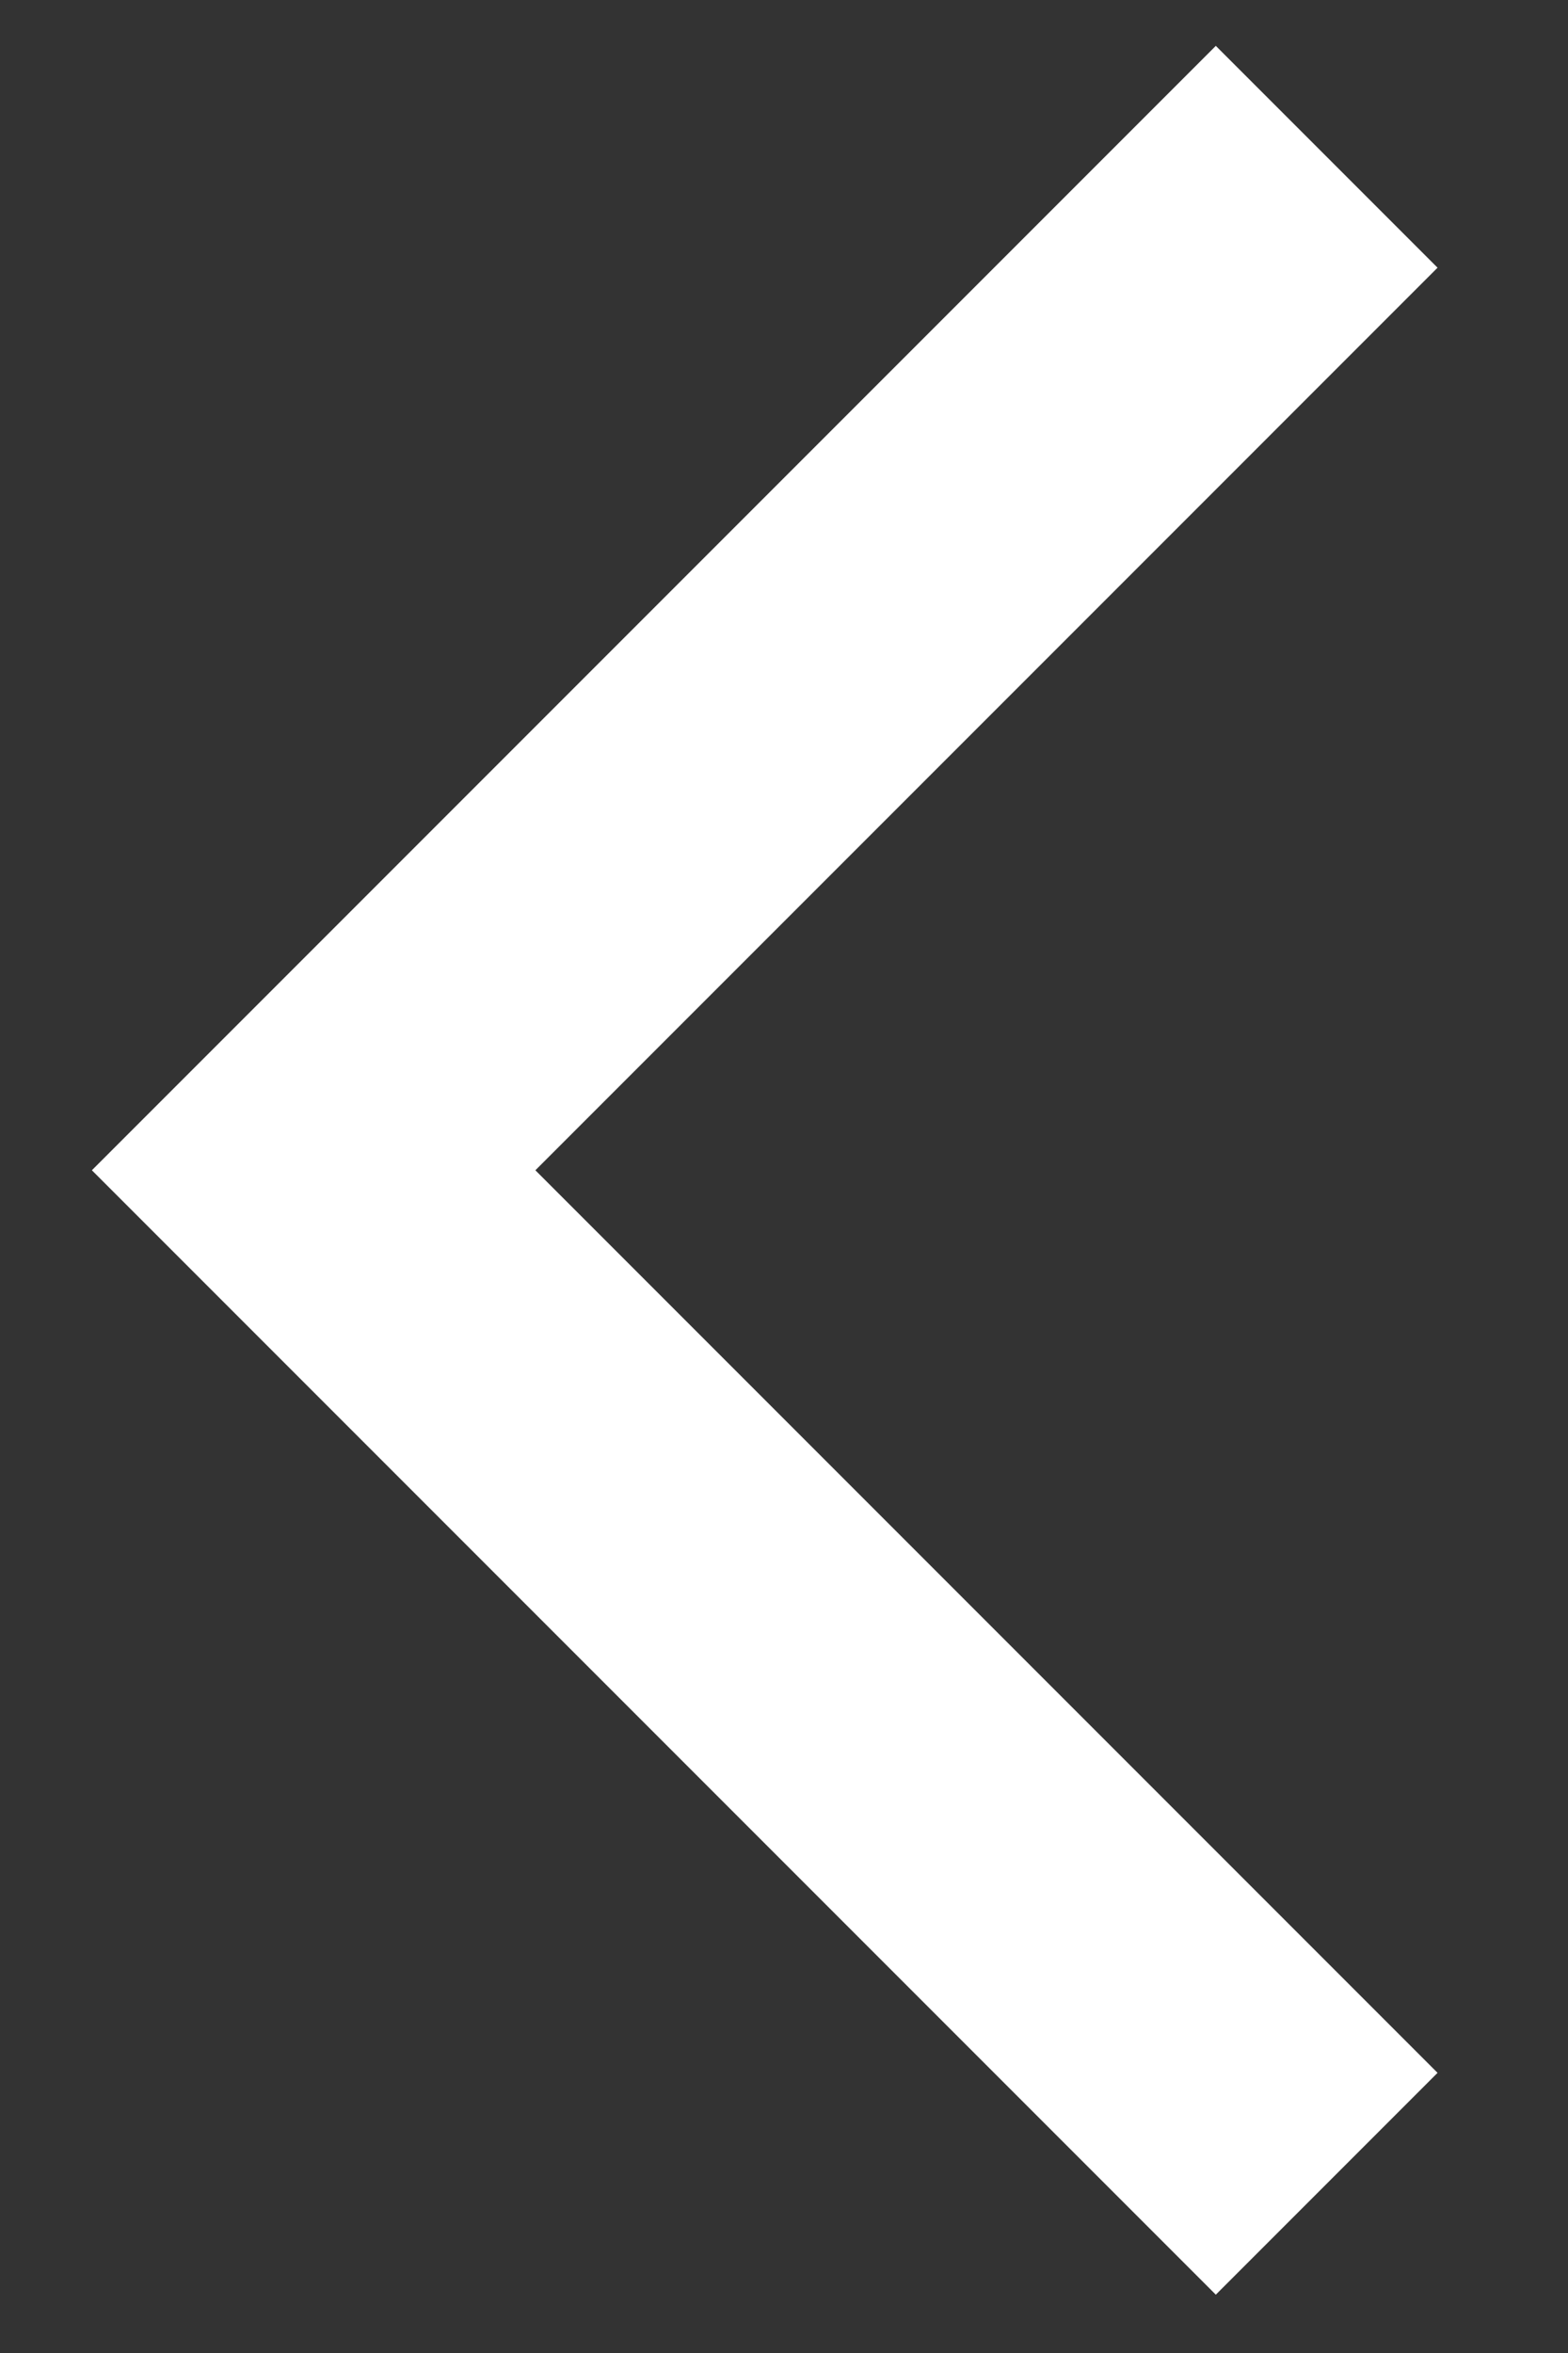 <?xml version="1.0" encoding="UTF-8"?>
<svg width="10px" height="15px" viewBox="0 0 10 15" version="1.1" xmlns="http://www.w3.org/2000/svg" xmlns:xlink="http://www.w3.org/1999/xlink">
    <rect x="0" y="0" width="10" height="15" fill="#333333" stroke="none"/>
    <!-- Generator: Sketch 51.3 (57544) - http://www.bohemiancoding.com/sketch -->
    <title>left</title>
    <desc>Created with Sketch.</desc>
    <defs></defs>
    <g id="Page-1" stroke="none" stroke-width="1" fill="none" fill-rule="evenodd">
        <g id="Attachment" transform="translate(-662, -26)" fill-rule="nonzero" stroke="#FFFFFF" stroke-width="2">
            <polyline id="left" transform="translate(670.461, 33.461) rotate(-315) translate(-670.461, -33.461) " points="675.029 38.029 665.892 38.029 665.892 28.892"></polyline>
        </g>
    </g>
</svg>